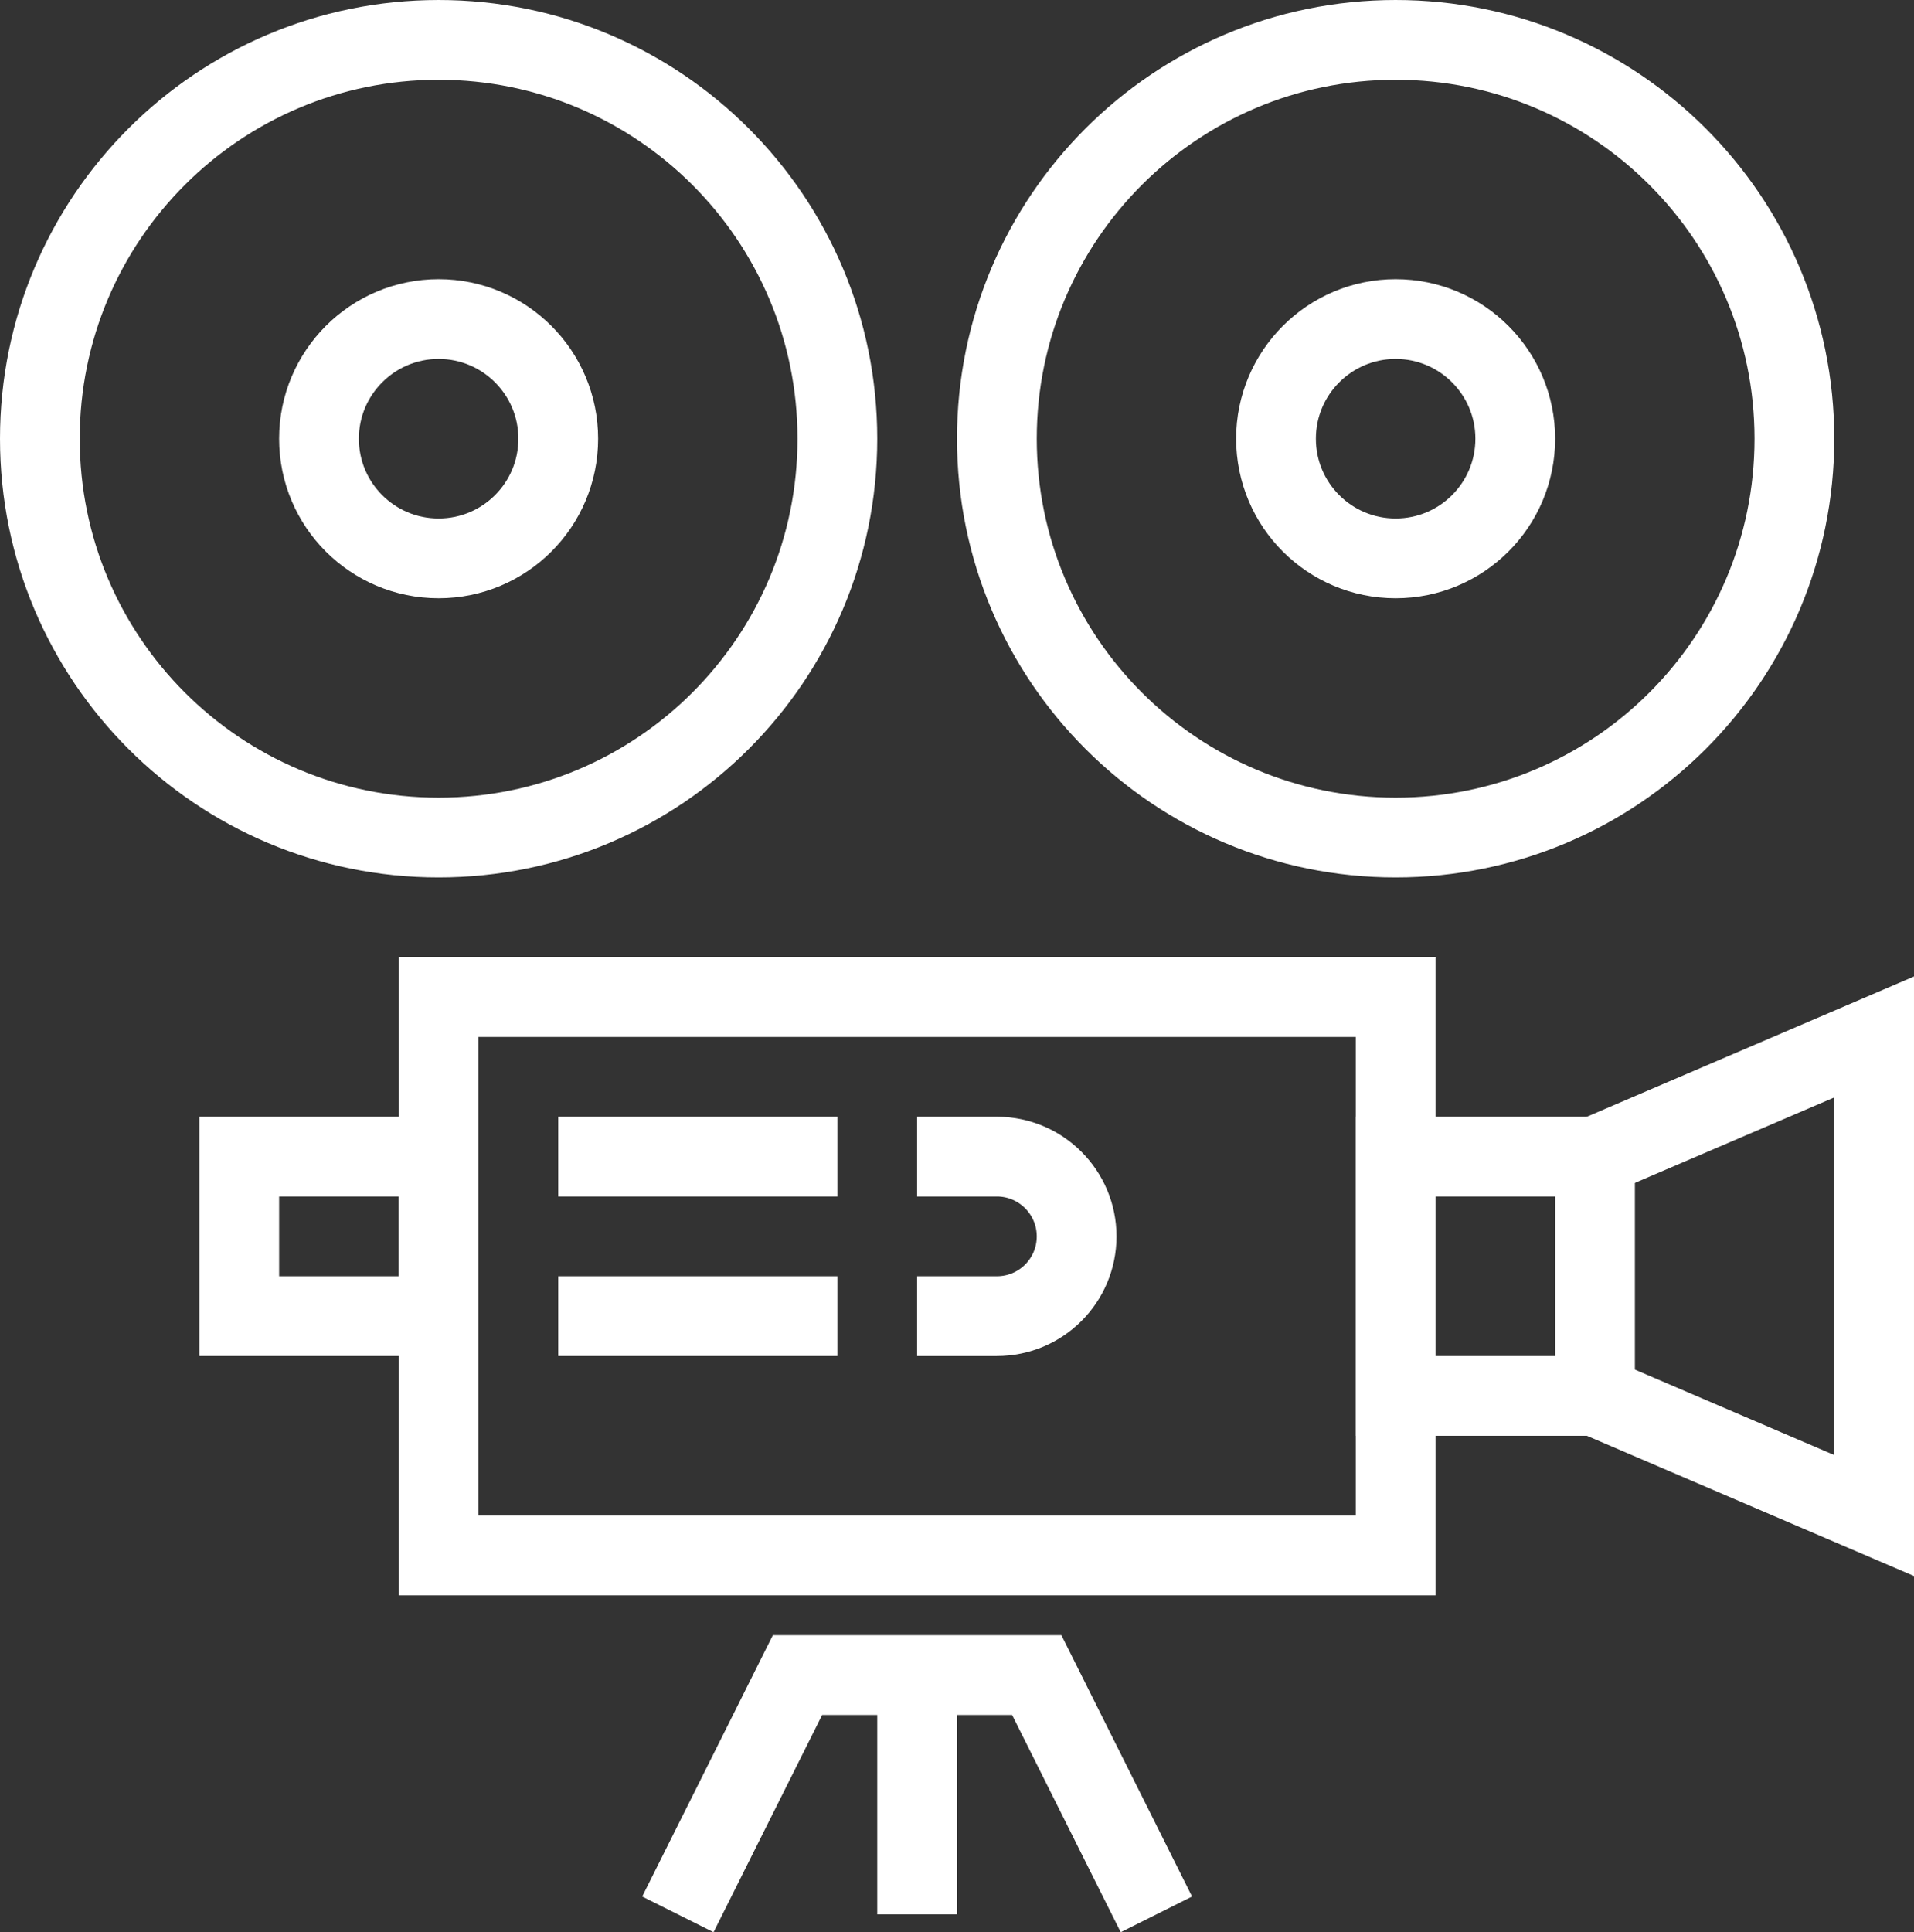 <?xml version="1.0" encoding="UTF-8" standalone="no"?>
<svg
   width="48pt"
   height="48.448pt"
   viewBox="0 0 48 48.448"
   version="1.1"
   id="svg3475"
   xmlns="http://www.w3.org/2000/svg"
   xmlns:svg="http://www.w3.org/2000/svg">
  <rect x="0" y="0" width="48" height="48.448" fill="#333333" stroke="none"/>
  <defs
     id="defs1815">
    <filter
       id="filter-remove-color"
       x="0"
       y="0"
       width="1"
       height="1">
      <feColorMatrix
         color-interpolation-filters="sRGB"
         values="0 0 0 0 1 0 0 0 0 1 0 0 0 0 1 0 0 0 1 0"
         id="feColorMatrix132" />
    </filter>
  </defs>
  <path
     fill="none"
     stroke-width="2"
     stroke-linecap="butt"
     stroke-linejoin="miter"
     stroke="#ffffff"
     stroke-opacity="1"
     stroke-miterlimit="10"
     d="m 21,11 c 0,5.523 -4.476,10 -10,10 -5.523,0 -10,-4.477 -10,-10 0,-5.523 4.477,-10 10,-10 5.524,0 10,4.477 10,10 z m 0,0"
     id="path2443" />
  <path
     fill="none"
     stroke-width="2"
     stroke-linecap="butt"
     stroke-linejoin="miter"
     stroke="#ffffff"
     stroke-opacity="1"
     stroke-miterlimit="10"
     d="m 45,11 c 0,5.523 -4.476,10 -10,10 -5.523,0 -10,-4.477 -10,-10 0,-5.523 4.477,-10 10,-10 5.524,0 10,4.477 10,10 z m 0,0"
     id="path2445" />
  <path
     fill="none"
     stroke-width="2"
     stroke-linecap="butt"
     stroke-linejoin="miter"
     stroke="#ffffff"
     stroke-opacity="1"
     stroke-miterlimit="10"
     d="m 35,25 h -24 v 14 h 24 z m 0,0"
     id="path2447" />
  <path
     fill="none"
     stroke-width="2"
     stroke-linecap="butt"
     stroke-linejoin="miter"
     stroke="#ffffff"
     stroke-opacity="1"
     stroke-miterlimit="10"
     d="m 40,29 h -5 v 6 h 5 z m 0,0"
     id="path2449" />
  <path
     fill="none"
     stroke-width="2"
     stroke-linecap="butt"
     stroke-linejoin="miter"
     stroke="#ffffff"
     stroke-opacity="1"
     stroke-miterlimit="10"
     d="M 11,29 H 6 v 4 h 5 z m 0,0"
     id="path2451" />
  <path
     fill="none"
     stroke-width="2"
     stroke-linecap="butt"
     stroke-linejoin="miter"
     stroke="#ffffff"
     stroke-opacity="1"
     stroke-miterlimit="10"
     d="m 40,29 7,-3 v 12 l -7,-3"
     id="path2453" />
  <path
     fill="none"
     stroke-width="2"
     stroke-linecap="butt"
     stroke-linejoin="miter"
     stroke="#ffffff"
     stroke-opacity="1"
     stroke-miterlimit="10"
     d="m 23,42 v 6"
     id="path2455" />
  <path
     fill="none"
     stroke-width="2"
     stroke-linecap="butt"
     stroke-linejoin="miter"
     stroke="#ffffff"
     stroke-opacity="1"
     stroke-miterlimit="10"
     d="m 17,48 3,-6 h 6 l 3,6"
     id="path2457" />
  <path
     fill="none"
     stroke-width="2"
     stroke-linecap="butt"
     stroke-linejoin="miter"
     stroke="#ffffff"
     stroke-opacity="1"
     stroke-miterlimit="10"
     d="m 14,29 h 7"
     id="path2459" />
  <path
     fill="none"
     stroke-width="2"
     stroke-linecap="butt"
     stroke-linejoin="miter"
     stroke="#ffffff"
     stroke-opacity="1"
     stroke-miterlimit="10"
     d="m 14,33 h 7"
     id="path2461" />
  <path
     fill="none"
     stroke-width="2"
     stroke-linecap="butt"
     stroke-linejoin="miter"
     stroke="#ffffff"
     stroke-opacity="1"
     stroke-miterlimit="10"
     d="m 23,29 h 2 c 1.105,0 2,0.898 2,2 0,1.105 -0.894,2 -2,2 h -2"
     id="path2463" />
  <path
     fill="none"
     stroke-width="2"
     stroke-linecap="butt"
     stroke-linejoin="miter"
     stroke="#ffffff"
     stroke-opacity="1"
     stroke-miterlimit="10"
     d="m 38,11 c 0,1.66 -1.344,3 -3,3 -1.656,0 -3,-1.34 -3,-3 0,-1.656 1.344,-3 3,-3 1.656,0 3,1.344 3,3 z m 0,0"
     id="path2465" />
  <path
     fill="none"
     stroke-width="2"
     stroke-linecap="butt"
     stroke-linejoin="miter"
     stroke="#ffffff"
     stroke-opacity="1"
     stroke-miterlimit="10"
     d="m 14,11 c 0,1.66 -1.344,3 -3,3 -1.656,0 -3,-1.34 -3,-3 0,-1.656 1.344,-3 3,-3 1.656,0 3,1.344 3,3 z m 0,0"
     id="path2467" />
</svg>
